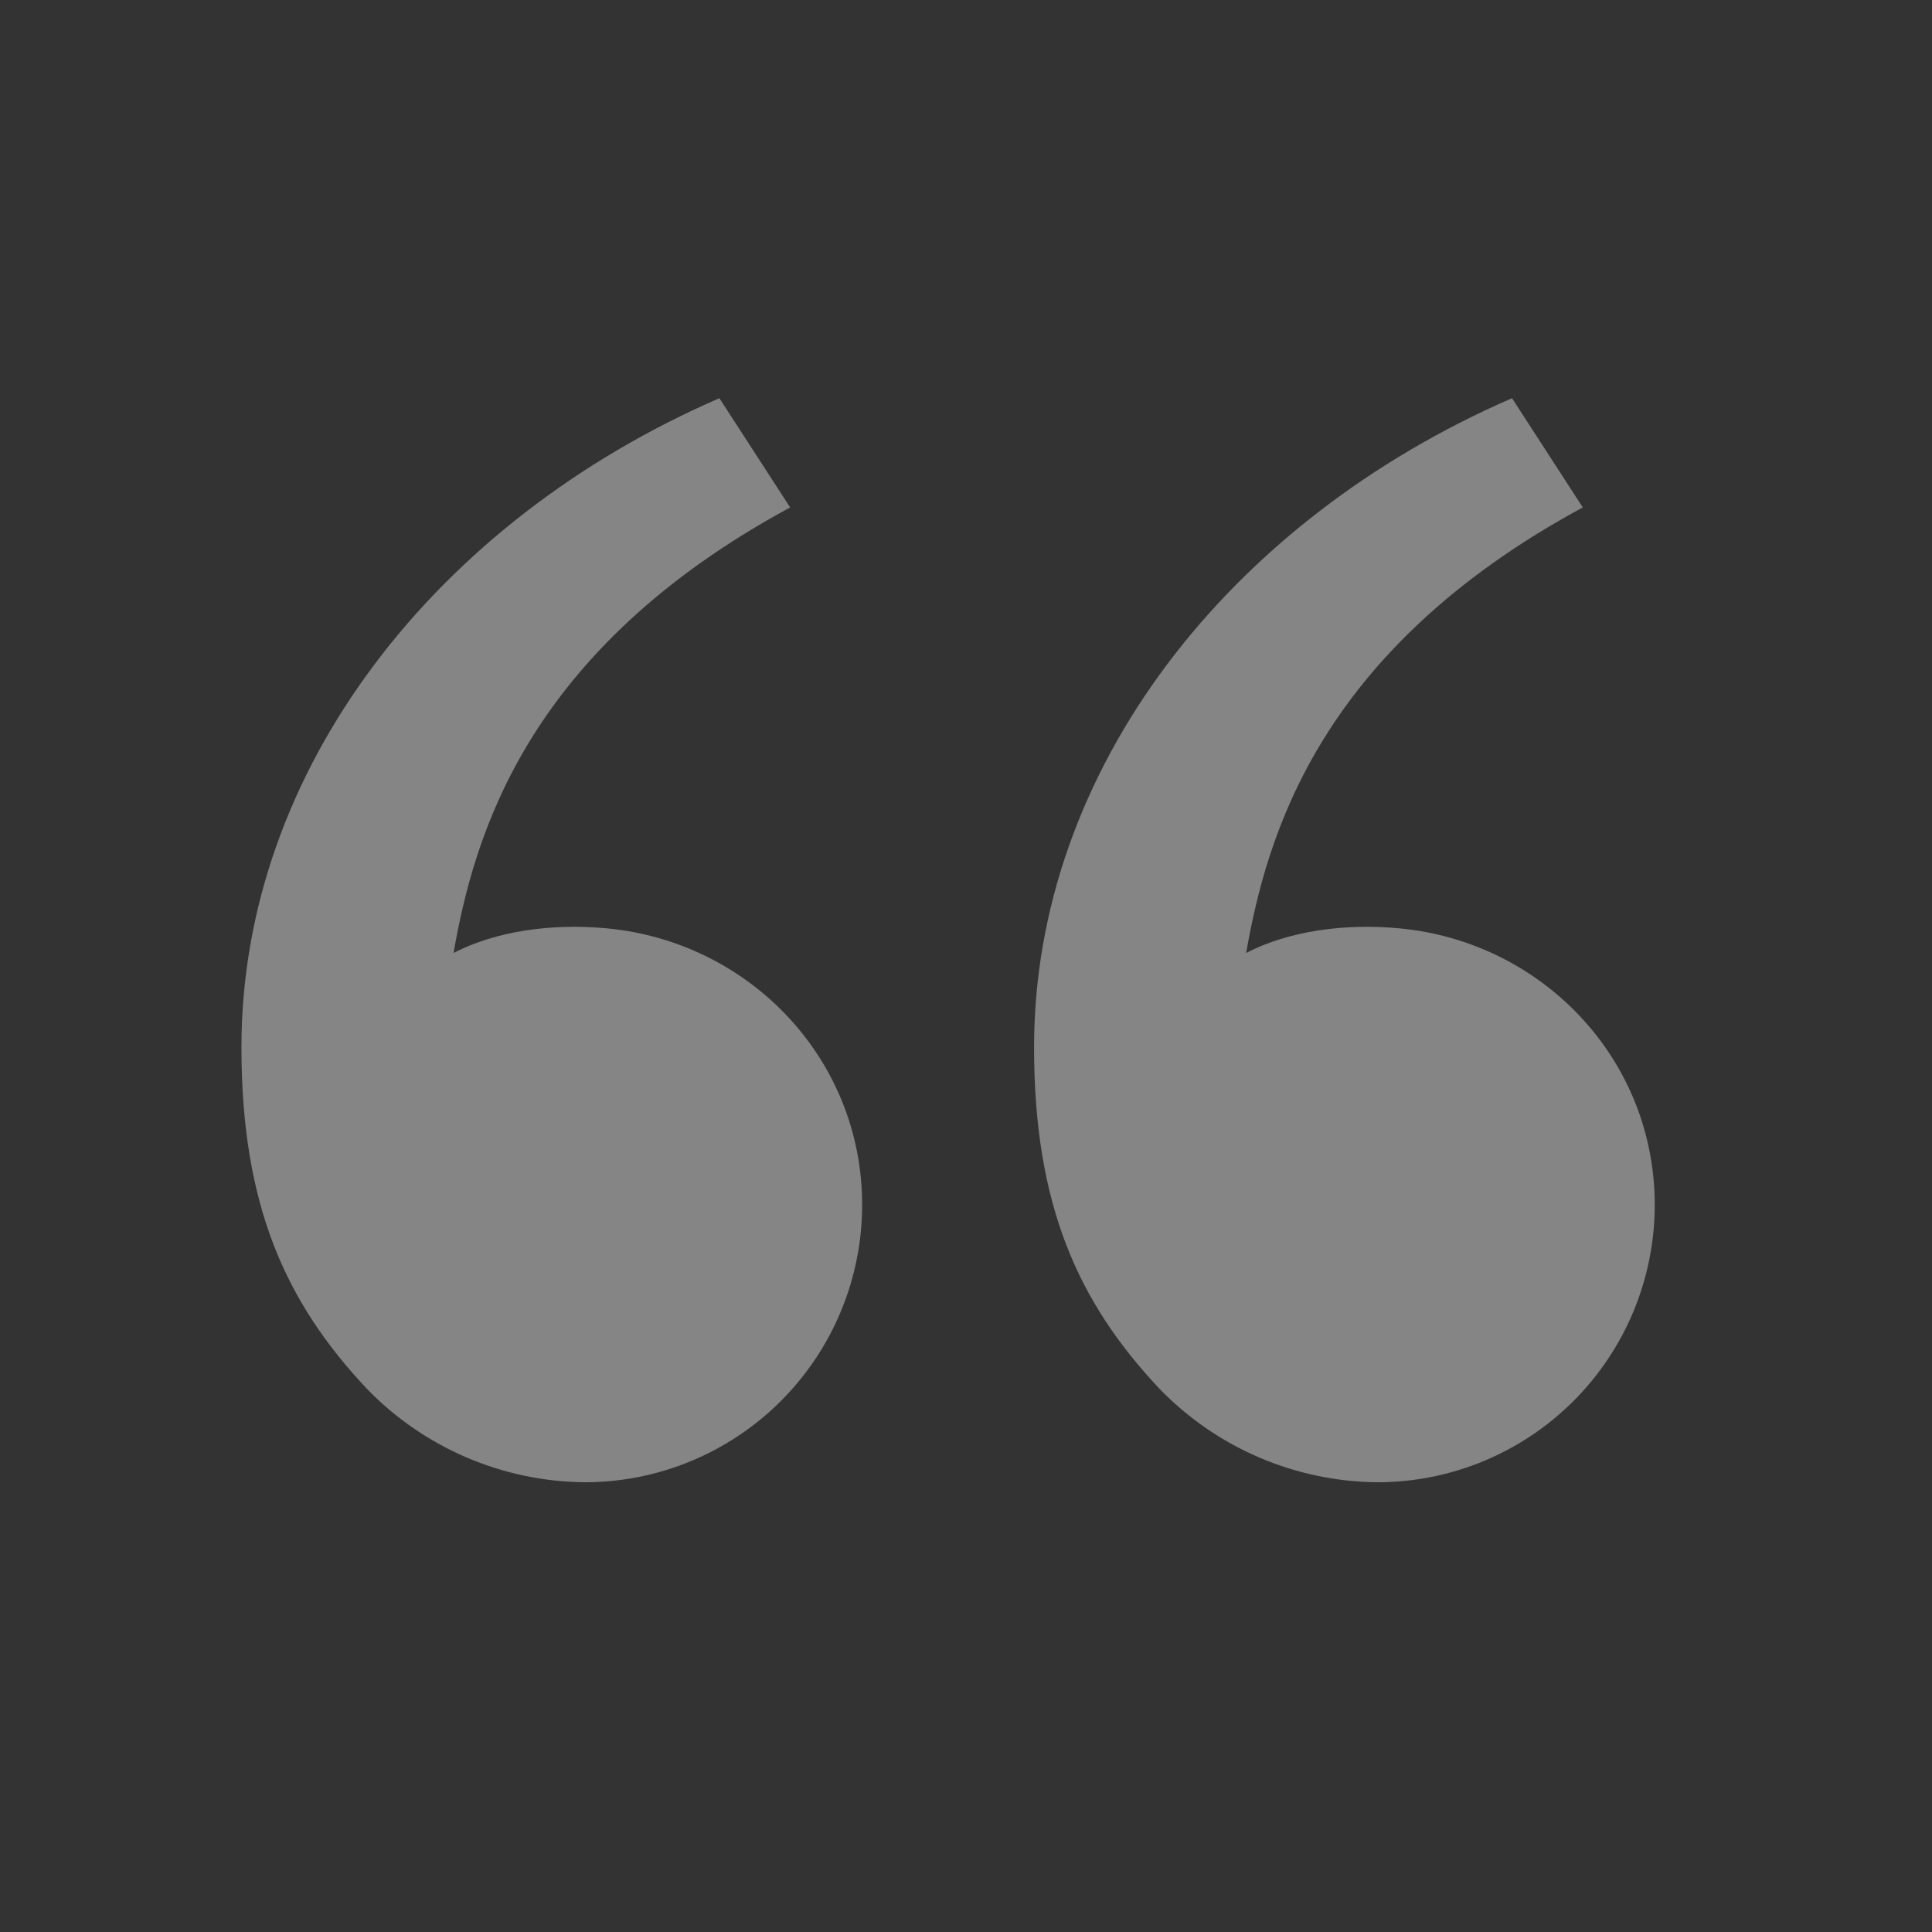 <svg xmlns="http://www.w3.org/2000/svg" width="65" height="65" viewBox="0 0 65 65" fill="none"><rect x="0" y="0" width="65" height="65" fill="#333333" stroke="none"/><g opacity="0.4"><path d="M12.344 46.725C9.598 43.808 8.123 40.536 8.123 35.232C8.123 25.898 14.675 17.533 24.203 13.397L26.584 17.072C17.691 21.882 15.952 28.125 15.259 32.061C16.691 31.32 18.566 31.061 20.403 31.232C25.214 31.677 29.006 35.626 29.006 40.536C29.006 43.011 28.022 45.385 26.272 47.135C24.522 48.886 22.148 49.869 19.672 49.869C18.303 49.857 16.951 49.573 15.693 49.033C14.434 48.493 13.296 47.709 12.344 46.725ZM39.011 46.725C36.264 43.808 34.79 40.536 34.79 35.232C34.79 25.898 41.342 17.533 50.87 13.397L53.251 17.072C44.358 21.882 42.619 28.125 41.926 32.061C43.358 31.32 45.232 31.061 47.07 31.232C51.88 31.677 55.672 35.626 55.672 40.536C55.672 43.011 54.689 45.385 52.939 47.135C51.188 48.886 48.814 49.869 46.339 49.869C44.97 49.857 43.617 49.573 42.359 49.033C41.101 48.493 39.963 47.709 39.011 46.725Z" fill="white"></path></g></svg>